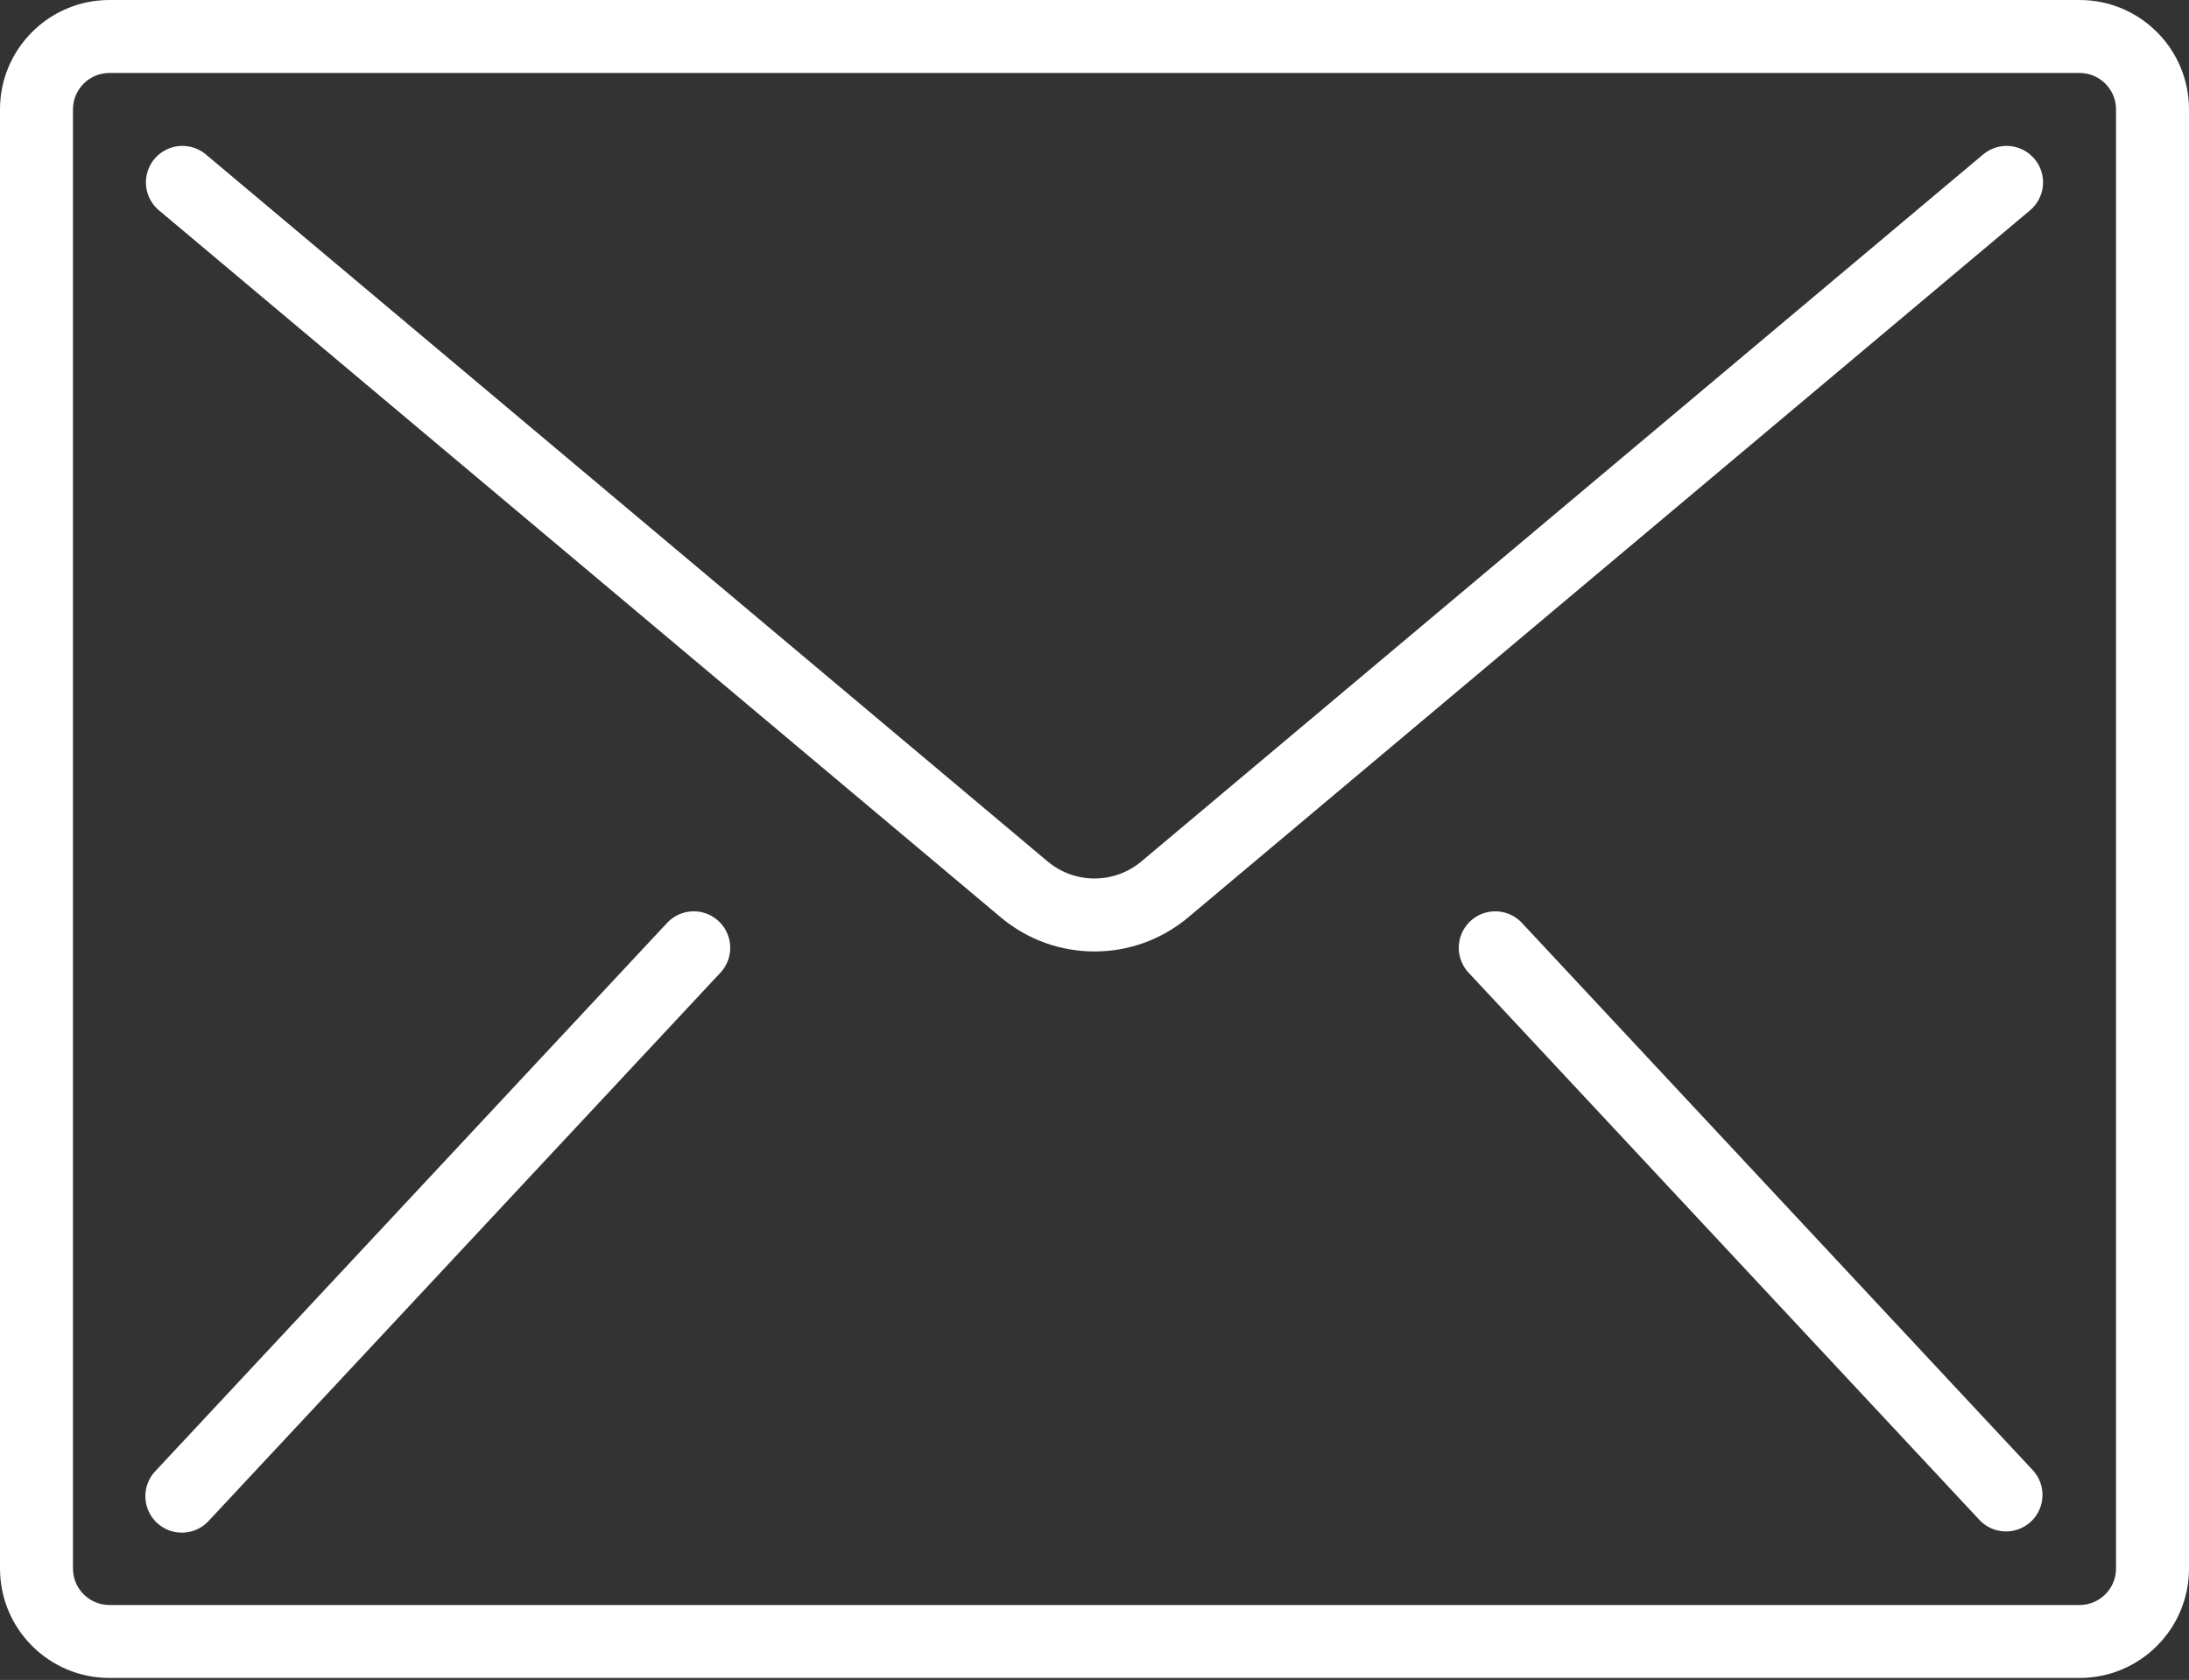 <svg width="512" height="393" viewBox="0 0 512 393" fill="none" xmlns="http://www.w3.org/2000/svg">
<rect x="0" y="0" width="512" height="393" fill="#333333" stroke="none"/>
<path d="M486.4 0H25.6C11.462 0 0 11.461 0 25.6V366.933C0 381.071 11.461 392.533 25.6 392.533H486.4C500.538 392.533 512 381.072 512 366.933V25.6C512 11.462 500.539 0 486.4 0ZM494.933 366.934C494.933 371.647 491.113 375.467 486.4 375.467H25.6C20.887 375.467 17.067 371.647 17.067 366.934V25.6C17.067 20.887 20.887 17.067 25.6 17.067H486.4C491.113 17.067 494.933 20.887 494.933 25.6V366.934V366.934Z" fill="white"/>
<path d="M470.076 34.165C467.821 33.968 465.58 34.675 463.847 36.131L266.982 201.506C260.633 206.843 251.366 206.843 245.017 201.506L48.154 36.13C45.819 34.17 42.615 33.604 39.75 34.646C36.885 35.688 34.793 38.18 34.263 41.183C33.733 44.186 34.845 47.243 37.18 49.203L234.044 214.57C246.732 225.253 265.268 225.253 277.957 214.57L474.82 49.204C476.554 47.749 477.638 45.665 477.835 43.41C478.032 41.155 477.325 38.914 475.869 37.181C474.415 35.446 472.331 34.362 470.076 34.165Z" fill="white"/>
<path d="M164.124 213.397C161.103 212.723 157.955 213.737 155.895 216.047L36.428 344.047C34.266 346.261 33.472 349.473 34.354 352.439C35.236 355.406 37.655 357.662 40.675 358.336C43.696 359.01 46.844 357.996 48.904 355.686L168.371 227.686C170.533 225.472 171.327 222.26 170.445 219.294C169.563 216.328 167.145 214.071 164.124 213.397Z" fill="white"/>
<path d="M356.105 216.047C354.046 213.737 350.897 212.723 347.876 213.397C344.855 214.071 342.437 216.328 341.555 219.294C340.673 222.261 341.467 225.472 343.629 227.686L463.096 355.686C466.336 359.004 471.632 359.128 475.023 355.964C478.414 352.8 478.658 347.508 475.572 344.046L356.105 216.047Z" fill="white"/>
</svg>
